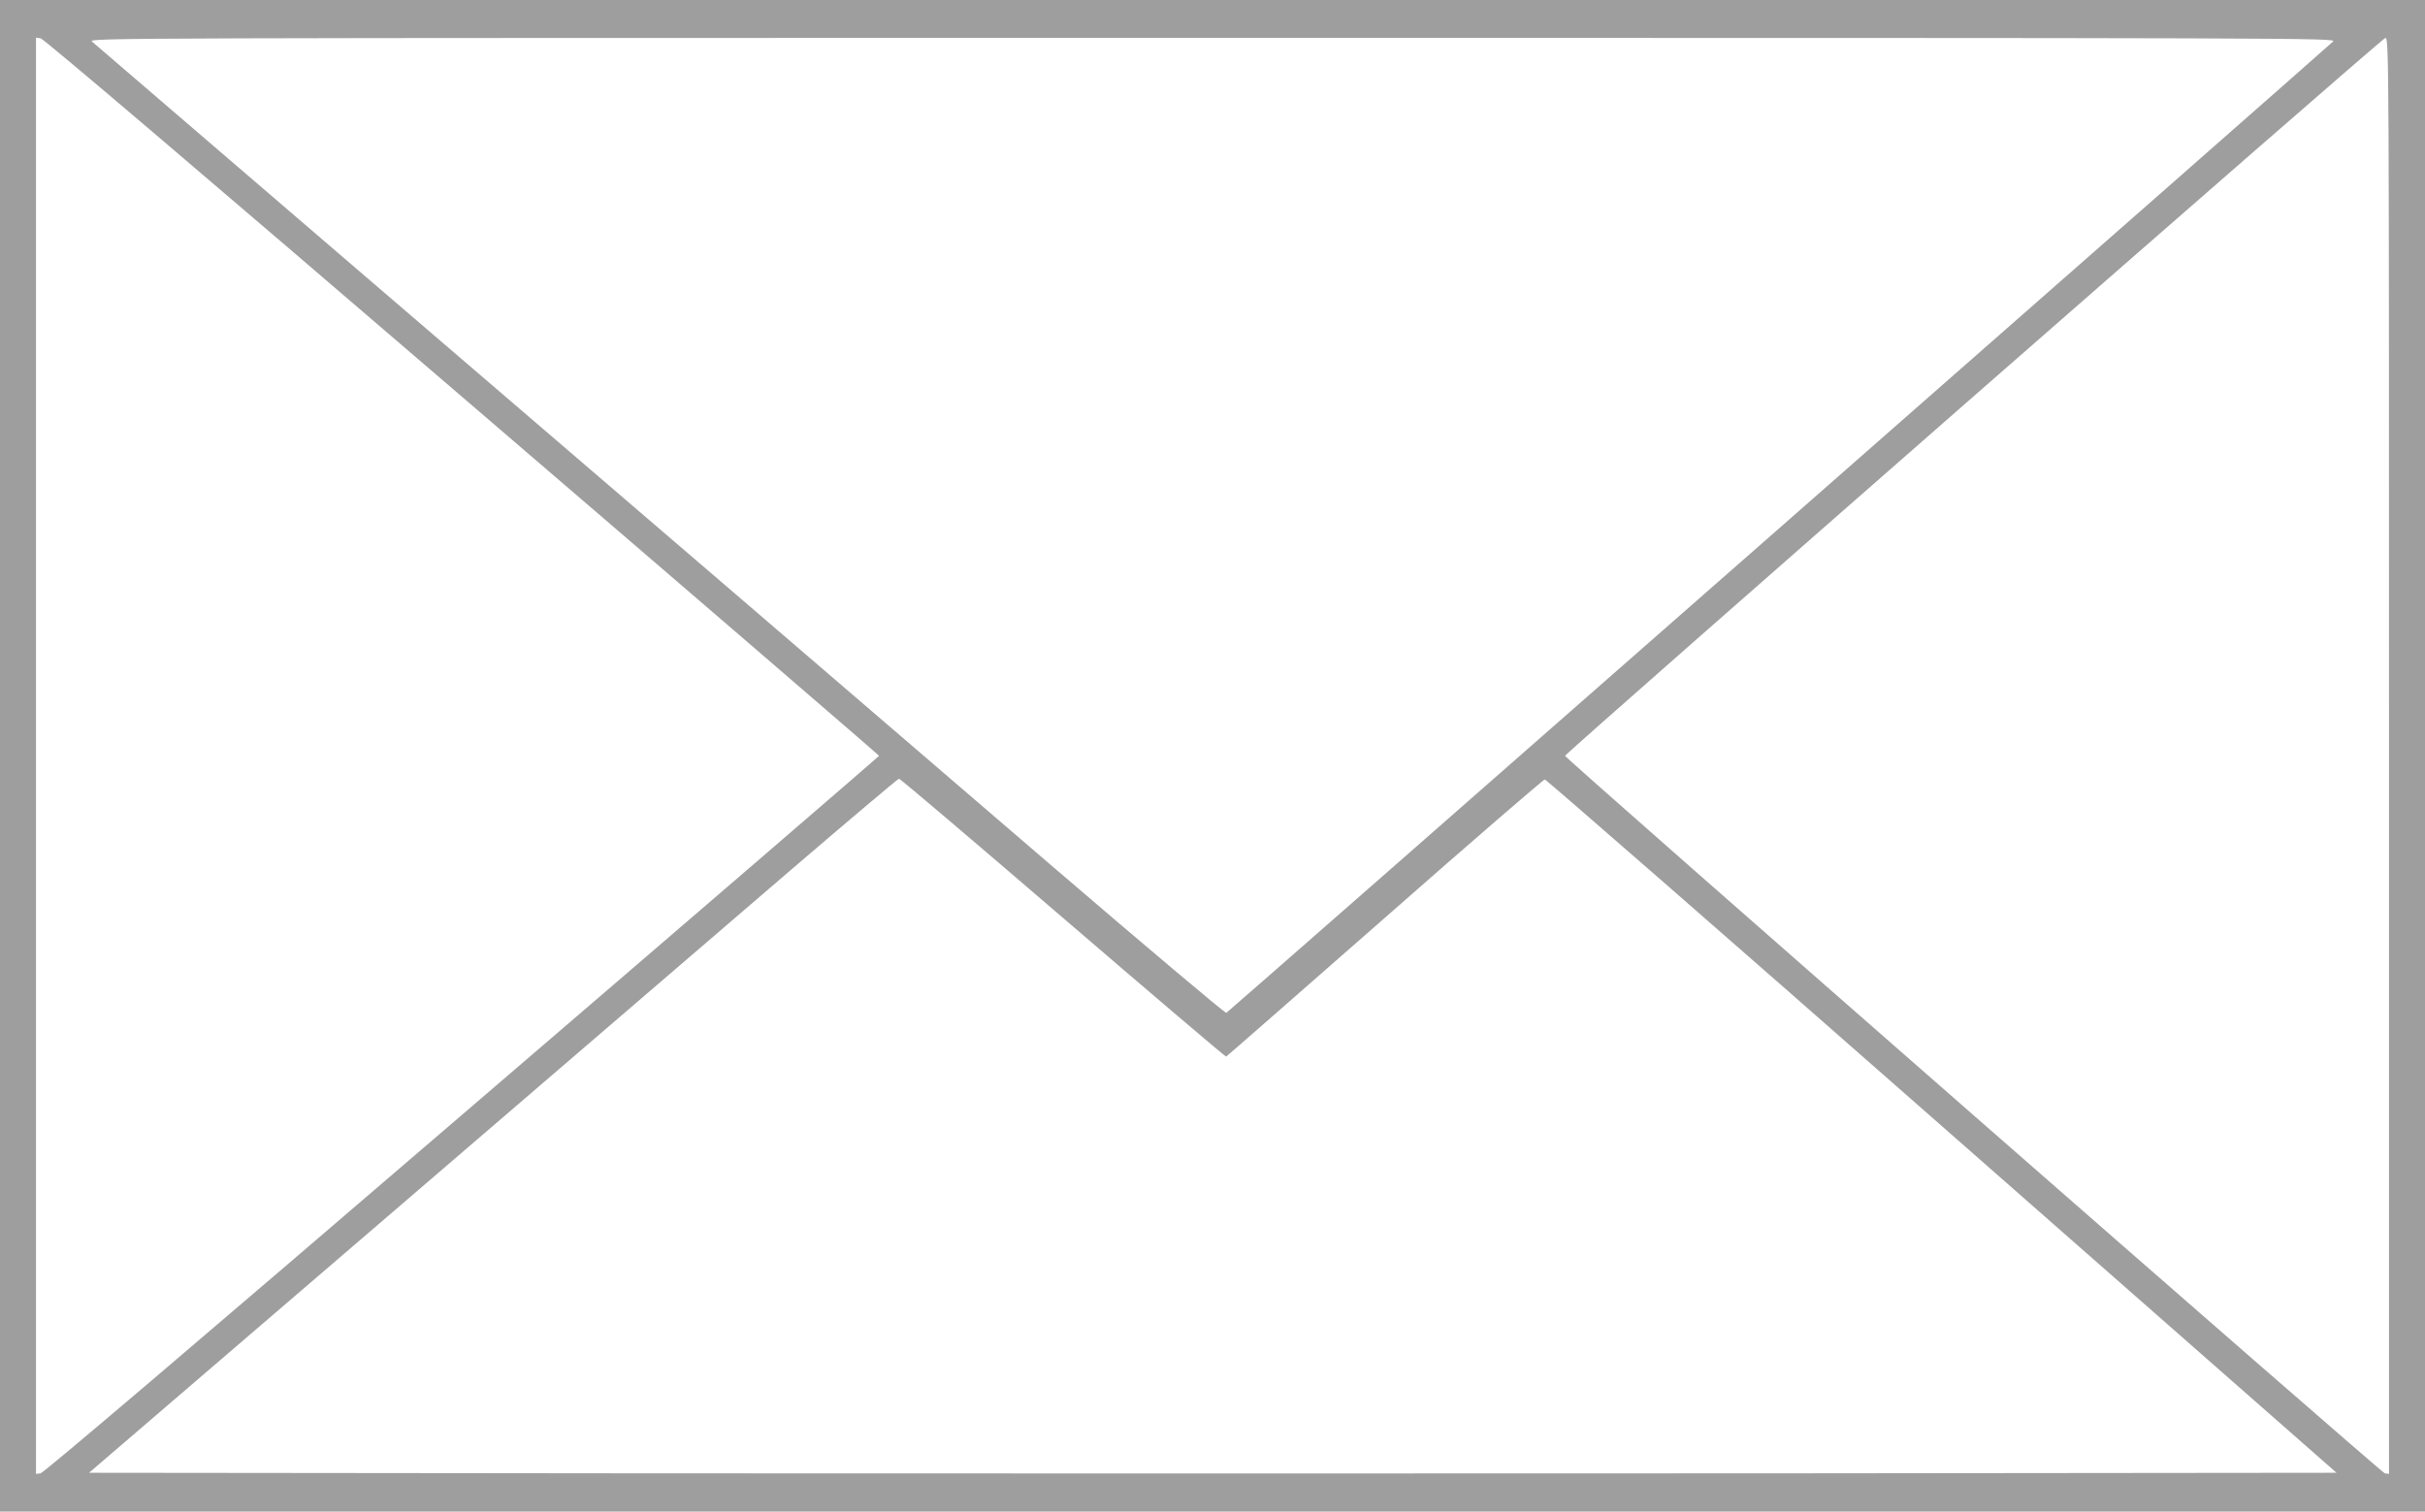 <?xml version="1.0" standalone="no"?>
<!DOCTYPE svg PUBLIC "-//W3C//DTD SVG 20010904//EN"
 "http://www.w3.org/TR/2001/REC-SVG-20010904/DTD/svg10.dtd">
<svg version="1.0" xmlns="http://www.w3.org/2000/svg"
 width="1280pt" height="798pt" viewBox="0 0 1280 798"
 preserveAspectRatio="xMidYMid meet">
<g transform="translate(0,798) scale(0.1,-0.1)"
fill="#9e9e9e" stroke="none">
<path d="M0 3990 l0 -3990 6400 0 6400 0 0 3990 0 3990 -6400 0 -6400 0 0
-3990z m2439 1895 c1211 -1039 2201 -1892 2201 -1895 0 -3 -990 -856 -2201
-1895 -1397 -1200 -2209 -1891 -2225 -1893 l-24 -3 0 3791 0 3791 24 -3 c16
-2 828 -693 2225 -1893z m9876 1876 c-60 -57 -5832 -5124 -5842 -5128 -6 -3
-427 352 -935 788 -508 436 -1256 1079 -1663 1429 -407 350 -1332 1144 -2055
1764 -723 621 -1324 1137 -1335 1147 -19 19 124 19 5915 19 5820 0 5934 0
5915 -19z m295 -3772 l0 -3790 -22 3 c-18 3 -4327 3774 -4327 3788 1 14 4314
3790 4330 3790 19 0 19 -86 19 -3791z m-7000 -854 c470 -404 858 -734 862
-733 4 2 381 332 838 733 457 402 837 730 844 730 7 0 951 -823 2096 -1830
l2083 -1830 -2967 -3 c-1631 -1 -4300 -1 -5931 0 l-2965 3 1572 1350 c864 743
1824 1567 2132 1832 309 265 566 482 571 482 6 1 395 -330 865 -734z"/>
</g>
</svg>
